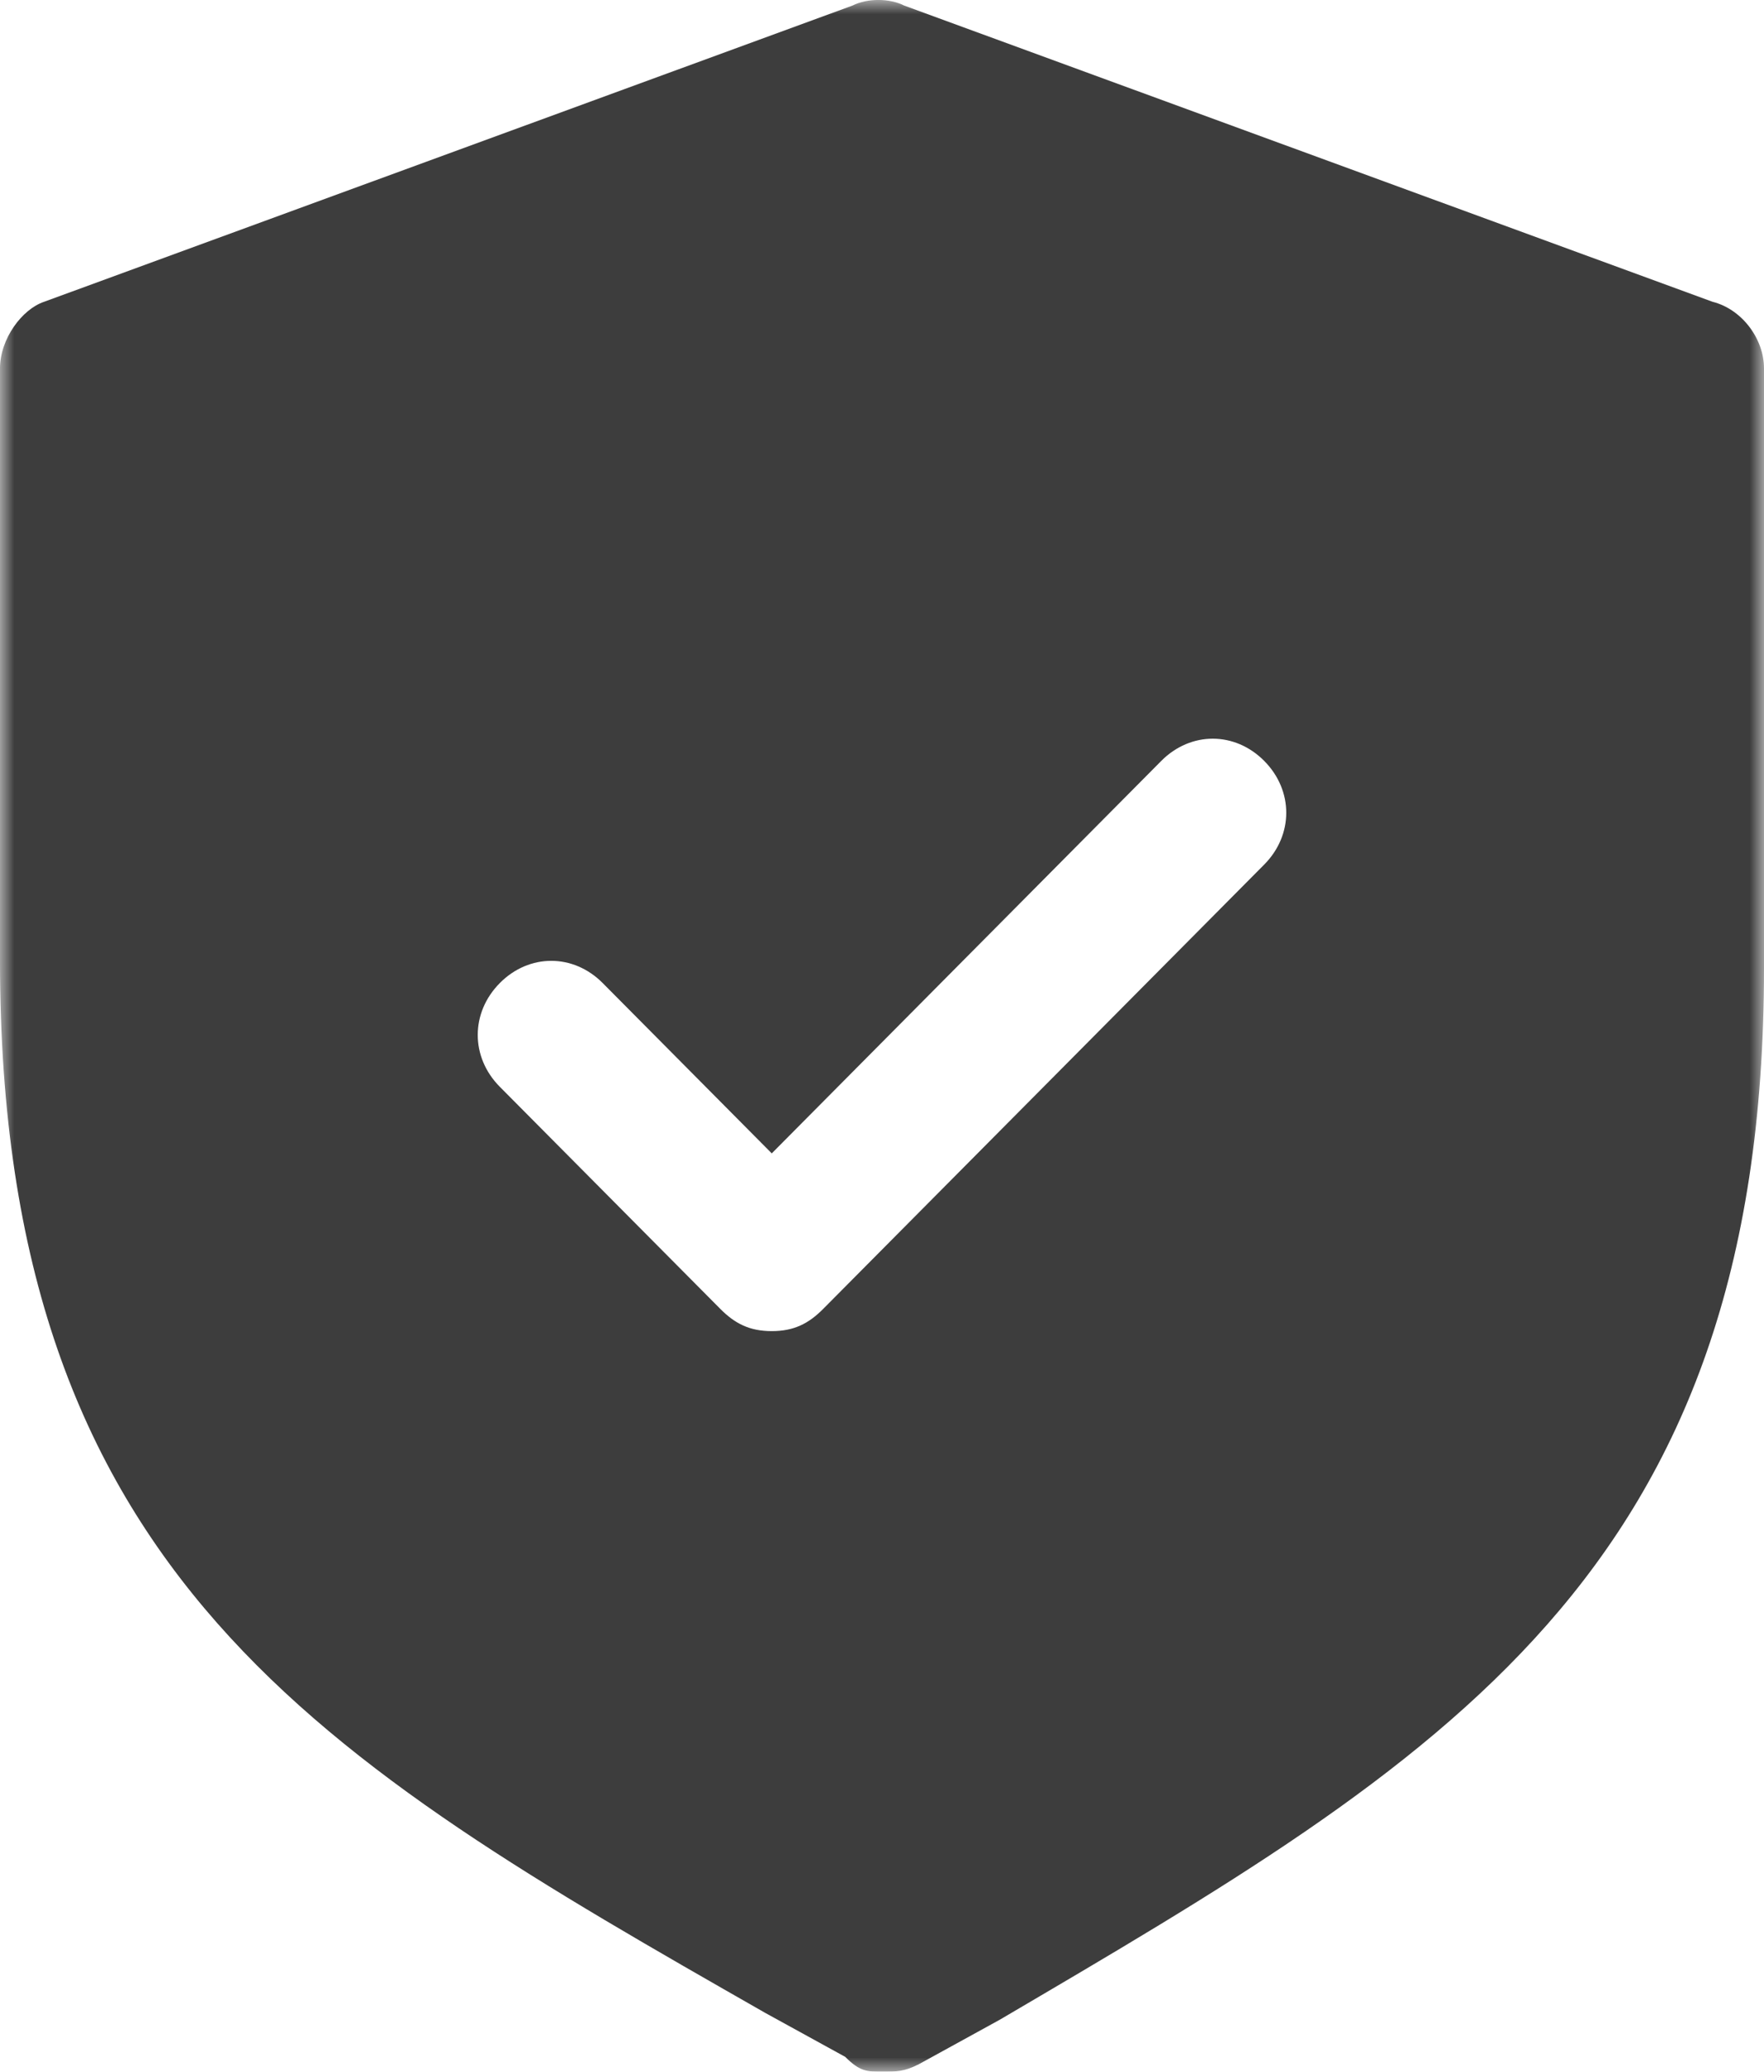 <svg width="63" height="74" xmlns="http://www.w3.org/2000/svg" xmlns:xlink="http://www.w3.org/1999/xlink"><defs><path id="a" d="M0 0h63v74H0z"/></defs><g fill="none" fill-rule="evenodd"><mask id="b" fill="#fff"><use xlink:href="#a"/></mask><path d="M17.85 35.115c1.05-1.058 2.625-1.058 3.675 0l6.038 6.084 13.912-14.02c1.05-1.057 2.625-1.057 3.675 0 1.05 1.059 1.05 2.646 0 3.704L29.4 46.754c-.525.53-1.05.794-1.837.794-.788 0-1.313-.265-1.838-.794L17.85 38.82c-1.05-1.058-1.05-2.646 0-3.704m9.45 36.769 2.887 1.587c.525.529.788.529 1.313.529.525 0 .788 0 1.313-.265l2.887-1.587C51.45 62.89 63 56.277 63 34.586V13.16c0-1.058-.788-2.116-1.837-2.38L32.288.197c-.525-.264-1.313-.264-1.838 0L1.575 10.78C.788 11.044 0 12.102 0 13.16v21.162C0 56.277 11.55 62.89 27.3 71.884" fill="#3D3D3D" mask="url(#b)"/></g></svg>